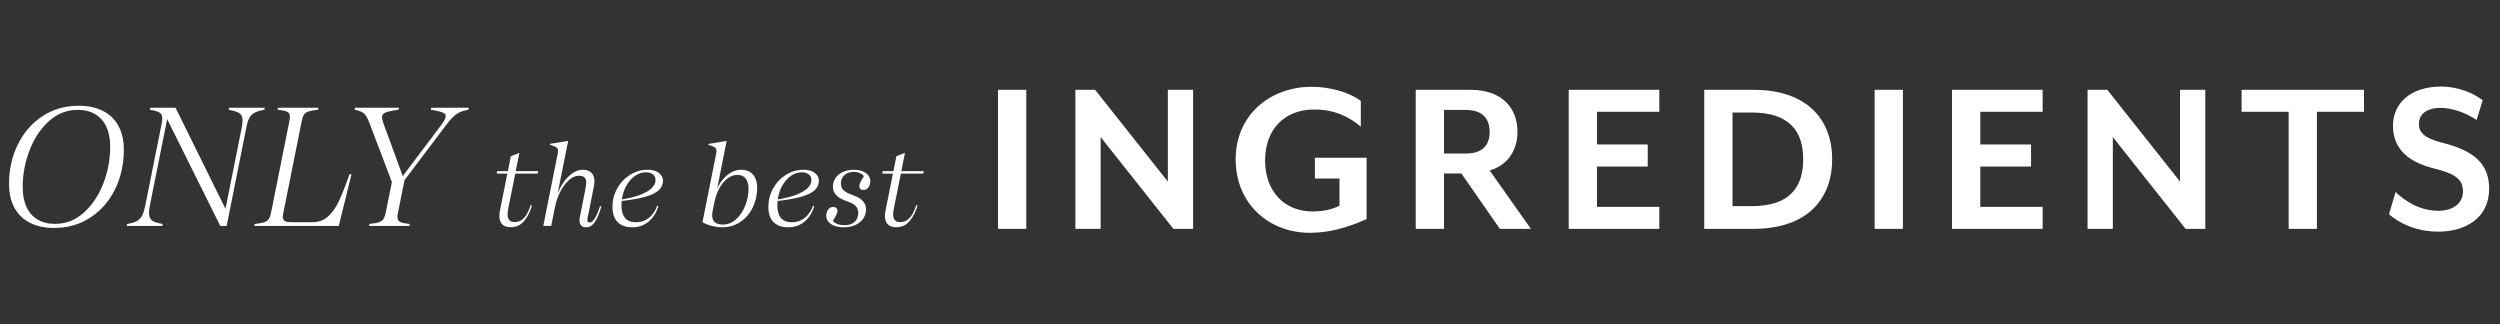 <svg xmlns="http://www.w3.org/2000/svg" fill="none" viewBox="0 0 863 112" height="112" width="863">
<rect x="0" y="0" width="863" height="112" fill="#333333" stroke="none"/>
<path fill="white" d="M354.268 79H344.508V31H354.268V79ZM411.861 79H405.061L379.941 47.32V79H371.221V31H378.021L403.141 62.68V31H411.861V79ZM471.751 75.64C469.031 76.76 461.511 80.36 452.071 80.36C438.231 80.36 426.551 70.52 426.551 55C426.551 39.48 438.711 29.96 452.711 29.96C459.031 29.96 465.751 31.8 469.751 34.84V43.72C465.751 40.36 460.791 37.8 453.671 37.8C443.671 37.8 436.711 44.36 436.711 55.4C436.711 66.2 443.511 73 453.111 73C456.791 73 459.911 72.28 462.391 71V61.64H453.911V54.44H471.751V75.64ZM514.228 58.84L528.468 79H517.748L504.468 59.88H498.468V79H488.708V31H507.588C518.948 31 523.828 37.72 523.828 45.48C523.828 51.96 520.388 57.08 514.228 58.84ZM498.468 37.96V53H505.988C512.068 53 514.228 49.8 514.228 45.56C514.228 41.24 512.068 37.96 505.988 37.96H498.468ZM572.794 79H541.514V31H572.794V38.6H551.274V49.88H568.794V57.48H551.274V71.4H572.794V79ZM632.465 55C632.465 68.2 624.385 79 605.185 79H588.305V31H605.185C624.385 31 632.465 41.8 632.465 55ZM622.465 55C622.465 45.4 617.825 38.84 604.705 38.84H598.065V71.16H604.705C617.825 71.16 622.465 64.6 622.465 55ZM656.887 79H647.127V31H656.887V79ZM705.119 79H673.839V31H705.119V38.6H683.599V49.88H701.119V57.48H683.599V71.4H705.119V79ZM761.27 79H754.47L729.35 47.32V79H720.63V31H727.43L752.55 62.68V31H761.27V79ZM816.04 38.6H799.8V79H790.04V38.6H773.8V31H816.04V38.6ZM859.251 65.16C859.251 75.48 850.771 79.96 841.731 79.96C833.731 79.96 827.971 76.84 824.691 73.96L826.931 66.28C830.131 69.32 835.171 72.76 841.731 72.76C846.531 72.76 850.211 70.36 850.211 66.12C850.211 62.12 847.971 60.04 840.131 58.12C830.051 55.64 826.051 50.28 826.051 43.4C826.051 35.56 832.291 29.88 842.611 29.88C848.531 29.88 853.811 32.12 857.011 34.6L854.931 41.4C851.571 39.16 846.771 37.24 842.531 37.24C837.811 37.24 835.011 39.32 835.011 42.76C835.011 45.56 836.691 47.72 843.251 49.32C854.451 52.12 859.251 56.84 859.251 65.16Z"></path>
<path fill="white" d="M18.69 78.69C15.47 78.69 12.69 78.1 10.35 76.92C8.01 75.74 6.22 74.01 4.98 71.73C3.74 69.45 3.12 66.69 3.12 63.45C3.12 58.51 4.13 53.99 6.15 49.89C8.17 45.77 11 42.51 14.64 40.11C18.3 37.71 22.48 36.51 27.18 36.51C30.4 36.51 33.18 37.1 35.52 38.28C37.86 39.46 39.65 41.19 40.89 43.47C42.13 45.75 42.75 48.51 42.75 51.75C42.75 56.69 41.74 61.22 39.72 65.34C37.7 69.44 34.86 72.69 31.2 75.09C27.56 77.49 23.39 78.69 18.69 78.69ZM19.02 77.28C22.76 77.28 26.07 75.98 28.95 73.38C31.85 70.78 34.09 67.43 35.67 63.33C37.25 59.21 38.04 54.98 38.04 50.64C38.04 47.96 37.6 45.67 36.72 43.77C35.84 41.87 34.56 40.42 32.88 39.42C31.2 38.42 29.18 37.92 26.82 37.92C23.1 37.92 19.79 39.22 16.89 41.82C14.01 44.42 11.78 47.78 10.2 51.9C8.62 56 7.83 60.22 7.83 64.56C7.83 67.24 8.27 69.53 9.15 71.43C10.03 73.33 11.3 74.78 12.96 75.78C14.64 76.78 16.66 77.28 19.02 77.28ZM79.103 37.2H91.403L91.283 37.89C89.783 38.13 88.633 38.48 87.833 38.94C87.053 39.38 86.453 39.99 86.033 40.77C85.633 41.55 85.293 42.67 85.013 44.13L78.233 78H76.043L57.713 41.13L51.743 70.86C51.543 71.86 51.443 72.76 51.443 73.56C51.443 74.32 51.583 74.94 51.863 75.42C52.163 75.9 52.653 76.29 53.333 76.59C54.013 76.87 54.953 77.11 56.153 77.31L56.033 78H43.733L43.853 77.31C45.333 77.09 46.473 76.75 47.273 76.29C48.073 75.83 48.673 75.21 49.073 74.43C49.473 73.63 49.823 72.51 50.123 71.07L55.763 42.9C55.923 42.18 56.003 41.48 56.003 40.8C56.003 40.2 55.873 39.72 55.613 39.36C55.353 39 54.913 38.71 54.293 38.49C53.693 38.25 52.843 38.05 51.743 37.89L51.893 37.2H60.593L77.843 72.09L83.393 44.34C83.613 43.2 83.723 42.28 83.723 41.58C83.723 40.82 83.573 40.21 83.273 39.75C82.973 39.29 82.483 38.92 81.803 38.64C81.143 38.36 80.203 38.11 78.983 37.89L79.103 37.2ZM87.928 77.31C89.448 77.15 90.548 76.95 91.228 76.71C91.928 76.47 92.438 76.11 92.758 75.63C93.098 75.13 93.378 74.34 93.598 73.26L99.868 41.94C100.008 41.3 100.078 40.74 100.078 40.26C100.078 39.72 99.948 39.3 99.688 39C99.428 38.7 98.998 38.47 98.398 38.31C97.818 38.15 96.958 38.01 95.818 37.89L95.968 37.2H109.918L109.768 37.89C108.248 38.05 107.138 38.25 106.438 38.49C105.758 38.73 105.248 39.1 104.908 39.6C104.588 40.08 104.328 40.86 104.128 41.94L97.708 73.98C97.648 74.34 97.618 74.64 97.618 74.88C97.618 75.56 97.858 76.04 98.338 76.32C98.818 76.58 99.608 76.71 100.708 76.71H107.728C109.868 76.71 111.658 76.09 113.098 74.85C114.558 73.59 115.818 71.86 116.878 69.66C117.938 67.44 119.198 64.27 120.658 60.15H121.348L116.938 78H87.808L87.928 77.31ZM148.845 37.2H161.835L161.685 37.86C160.425 38.1 159.385 38.42 158.565 38.82C157.765 39.22 157.055 39.72 156.435 40.32C155.815 40.9 155.095 41.73 154.275 42.81L139.635 62.19L137.415 73.26C137.275 73.88 137.205 74.44 137.205 74.94C137.205 75.48 137.335 75.9 137.595 76.2C137.855 76.5 138.275 76.73 138.855 76.89C139.455 77.05 140.325 77.19 141.465 77.31L141.315 78H127.395L127.515 77.31C129.035 77.15 130.135 76.95 130.815 76.71C131.515 76.47 132.025 76.11 132.345 75.63C132.685 75.13 132.965 74.34 133.185 73.26L135.285 62.85L127.665 42.81C127.205 41.59 126.785 40.68 126.405 40.08C126.025 39.48 125.535 39.02 124.935 38.7C124.335 38.36 123.495 38.08 122.415 37.86L122.565 37.2H137.745L137.625 37.86C136.265 38.06 135.195 38.25 134.415 38.43C133.635 38.59 133.015 38.83 132.555 39.15C132.095 39.47 131.865 39.89 131.865 40.41C131.865 40.85 131.995 41.48 132.255 42.3L139.035 60.78L152.355 43.11C153.355 41.81 153.855 40.78 153.855 40.02C153.855 39.68 153.715 39.4 153.435 39.18C153.155 38.96 152.655 38.75 151.935 38.55C151.215 38.35 150.135 38.12 148.695 37.86L148.845 37.2ZM176.296 78.44C174.989 78.44 174.009 78.1 173.356 77.42C172.703 76.74 172.376 75.78 172.376 74.54C172.376 73.98 172.449 73.347 172.596 72.64L175.136 59.92H171.456L171.616 59.08H175.316L176.336 53.92L179.296 52.78L178.036 59.08H185.776L185.616 59.92H177.876L175.416 72.16C175.283 72.893 175.216 73.5 175.216 73.98C175.216 74.833 175.403 75.493 175.776 75.96C176.163 76.427 176.776 76.66 177.616 76.66C178.576 76.66 179.409 76.407 180.116 75.9C180.823 75.38 181.416 74.7 181.896 73.86C182.376 73.007 182.809 71.993 183.196 70.82L183.636 70.98C183.009 73.087 182.103 74.86 180.916 76.3C179.729 77.727 178.189 78.44 176.296 78.44ZM207.578 71.3C206.978 73.473 206.258 75.213 205.418 76.52C204.591 77.813 203.545 78.46 202.278 78.46C201.558 78.46 201.005 78.253 200.618 77.84C200.231 77.413 200.038 76.807 200.038 76.02C200.038 75.687 200.091 75.273 200.198 74.78L202.078 65.26C202.265 64.393 202.358 63.653 202.358 63.04C202.358 62.253 202.165 61.66 201.778 61.26C201.391 60.86 200.738 60.66 199.818 60.66C198.645 60.66 197.491 61.173 196.358 62.2C195.238 63.213 194.251 64.547 193.398 66.2C192.558 67.853 191.958 69.58 191.598 71.38L190.278 78H187.538L192.478 53.28C192.585 52.747 192.638 52.34 192.638 52.06C192.638 51.7 192.551 51.407 192.378 51.18C192.205 50.94 191.925 50.733 191.538 50.56C191.151 50.387 190.578 50.187 189.818 49.96L189.878 49.64L196.138 48.66L192.498 66.78C193.058 65.353 193.778 64.02 194.658 62.78C195.551 61.54 196.558 60.533 197.678 59.76C198.811 58.987 199.985 58.6 201.198 58.6C202.451 58.6 203.431 58.94 204.138 59.62C204.845 60.287 205.198 61.28 205.198 62.6C205.198 63.187 205.131 63.793 204.998 64.42L202.818 75.32C202.778 75.533 202.758 75.74 202.758 75.94C202.758 76.207 202.811 76.42 202.918 76.58C203.038 76.727 203.245 76.8 203.538 76.8C204.165 76.8 204.778 76.293 205.378 75.28C205.991 74.253 206.578 72.873 207.138 71.14L207.578 71.3ZM228.861 62.42C228.861 63.713 228.355 64.813 227.341 65.72C226.341 66.613 224.801 67.353 222.721 67.94C220.641 68.527 217.935 69.007 214.601 69.38C214.548 69.847 214.521 70.38 214.521 70.98C214.521 72.793 214.928 74.207 215.741 75.22C216.568 76.22 217.841 76.72 219.561 76.72C220.735 76.72 221.795 76.48 222.741 76C223.688 75.52 224.508 74.853 225.201 74C225.895 73.147 226.448 72.147 226.861 71L227.281 71.14C226.841 72.607 226.201 73.893 225.361 75C224.521 76.093 223.501 76.947 222.301 77.56C221.115 78.16 219.788 78.46 218.321 78.46C216.788 78.46 215.508 78.18 214.481 77.62C213.455 77.06 212.688 76.26 212.181 75.22C211.675 74.18 211.421 72.933 211.421 71.48C211.421 69.16 211.968 67.013 213.061 65.04C214.168 63.067 215.648 61.5 217.501 60.34C219.368 59.18 221.381 58.6 223.541 58.6C224.635 58.6 225.581 58.767 226.381 59.1C227.181 59.433 227.795 59.893 228.221 60.48C228.648 61.053 228.861 61.7 228.861 62.42ZM223.001 59.48C221.668 59.48 220.408 59.887 219.221 60.7C218.048 61.513 217.055 62.633 216.241 64.06C215.441 65.487 214.915 67.08 214.661 68.84C217.021 68.467 219.068 67.96 220.801 67.32C222.548 66.68 223.895 65.927 224.841 65.06C225.801 64.193 226.281 63.227 226.281 62.16C226.281 61.627 226.148 61.16 225.881 60.76C225.615 60.347 225.235 60.033 224.741 59.82C224.248 59.593 223.668 59.48 223.001 59.48ZM255.789 58.6C257.016 58.6 258.042 58.853 258.869 59.36C259.709 59.867 260.336 60.593 260.749 61.54C261.162 62.473 261.369 63.58 261.369 64.86C261.369 67.26 260.869 69.5 259.869 71.58C258.869 73.66 257.449 75.327 255.609 76.58C253.769 77.833 251.656 78.46 249.269 78.46C248.416 78.46 247.556 78.373 246.689 78.2C245.836 78.04 245.049 77.827 244.329 77.56C243.609 77.293 242.996 77.013 242.489 76.72L247.169 53.3C247.276 52.767 247.329 52.36 247.329 52.08C247.329 51.72 247.242 51.427 247.069 51.2C246.896 50.96 246.616 50.753 246.229 50.58C245.842 50.407 245.269 50.207 244.509 49.98L244.569 49.68L250.829 48.66L247.589 64.98C248.122 63.86 248.796 62.82 249.609 61.86C250.436 60.887 251.382 60.1 252.449 59.5C253.516 58.9 254.629 58.6 255.789 58.6ZM249.549 77.52C251.229 77.52 252.742 76.913 254.089 75.7C255.436 74.487 256.489 72.92 257.249 71C258.009 69.067 258.389 67.093 258.389 65.08C258.389 63.627 258.069 62.48 257.429 61.64C256.802 60.8 255.829 60.38 254.509 60.38C253.322 60.38 252.196 60.787 251.129 61.6C250.062 62.4 249.129 63.527 248.329 64.98C247.542 66.433 246.956 68.113 246.569 70.02L246.009 72.8C245.889 73.453 245.829 73.947 245.829 74.28C245.829 75.347 246.142 76.153 246.769 76.7C247.396 77.247 248.322 77.52 249.549 77.52ZM282.674 62.42C282.674 63.713 282.167 64.813 281.154 65.72C280.154 66.613 278.614 67.353 276.534 67.94C274.454 68.527 271.747 69.007 268.414 69.38C268.361 69.847 268.334 70.38 268.334 70.98C268.334 72.793 268.741 74.207 269.554 75.22C270.381 76.22 271.654 76.72 273.374 76.72C274.547 76.72 275.607 76.48 276.554 76C277.501 75.52 278.321 74.853 279.014 74C279.707 73.147 280.261 72.147 280.674 71L281.094 71.14C280.654 72.607 280.014 73.893 279.174 75C278.334 76.093 277.314 76.947 276.114 77.56C274.927 78.16 273.601 78.46 272.134 78.46C270.601 78.46 269.321 78.18 268.294 77.62C267.267 77.06 266.501 76.26 265.994 75.22C265.487 74.18 265.234 72.933 265.234 71.48C265.234 69.16 265.781 67.013 266.874 65.04C267.981 63.067 269.461 61.5 271.314 60.34C273.181 59.18 275.194 58.6 277.354 58.6C278.447 58.6 279.394 58.767 280.194 59.1C280.994 59.433 281.607 59.893 282.034 60.48C282.461 61.053 282.674 61.7 282.674 62.42ZM276.814 59.48C275.481 59.48 274.221 59.887 273.034 60.7C271.861 61.513 270.867 62.633 270.054 64.06C269.254 65.487 268.727 67.08 268.474 68.84C270.834 68.467 272.881 67.96 274.614 67.32C276.361 66.68 277.707 65.927 278.654 65.06C279.614 64.193 280.094 63.227 280.094 62.16C280.094 61.627 279.961 61.16 279.694 60.76C279.427 60.347 279.047 60.033 278.554 59.82C278.061 59.593 277.481 59.48 276.814 59.48ZM291.383 78.46C290.076 78.46 288.956 78.287 288.023 77.94C287.103 77.58 286.403 77.1 285.923 76.5C285.456 75.9 285.223 75.22 285.223 74.46C285.223 73.94 285.316 73.453 285.503 73C285.69 72.533 285.963 72.16 286.323 71.88C286.696 71.587 287.136 71.44 287.643 71.44C288.07 71.44 288.416 71.56 288.683 71.8C288.963 72.04 289.103 72.367 289.103 72.78C289.103 73.18 288.943 73.687 288.623 74.3C288.316 74.9 287.936 75.547 287.483 76.24C287.803 76.68 288.316 77.04 289.023 77.32C289.743 77.587 290.583 77.72 291.543 77.72C292.583 77.72 293.456 77.54 294.163 77.18C294.87 76.807 295.396 76.3 295.743 75.66C296.09 75.007 296.263 74.267 296.263 73.44C296.263 72.6 296.036 71.9 295.583 71.34C295.143 70.78 294.45 70.307 293.503 69.92L291.163 68.98C290.056 68.527 289.17 67.927 288.503 67.18C287.85 66.42 287.523 65.52 287.523 64.48C287.523 63.253 287.856 62.193 288.523 61.3C289.203 60.407 290.09 59.733 291.183 59.28C292.29 58.827 293.463 58.6 294.703 58.6C295.89 58.6 296.916 58.78 297.783 59.14C298.65 59.487 299.31 59.96 299.763 60.56C300.216 61.16 300.443 61.833 300.443 62.58C300.443 63.087 300.343 63.573 300.143 64.04C299.956 64.493 299.683 64.867 299.323 65.16C298.963 65.44 298.536 65.58 298.043 65.58C297.63 65.58 297.29 65.46 297.023 65.22C296.756 64.98 296.623 64.66 296.623 64.26C296.623 63.847 296.776 63.34 297.083 62.74C297.39 62.14 297.77 61.5 298.223 60.82C297.916 60.38 297.45 60.027 296.823 59.76C296.21 59.48 295.523 59.34 294.763 59.34C293.923 59.34 293.163 59.5 292.483 59.82C291.803 60.127 291.263 60.587 290.863 61.2C290.476 61.8 290.283 62.513 290.283 63.34C290.283 64.18 290.516 64.88 290.983 65.44C291.463 65.987 292.163 66.453 293.083 66.84L295.423 67.78C296.463 68.193 297.31 68.773 297.963 69.52C298.616 70.253 298.943 71.173 298.943 72.28C298.943 73.493 298.616 74.567 297.963 75.5C297.31 76.433 296.41 77.16 295.263 77.68C294.116 78.2 292.823 78.46 291.383 78.46ZM309.398 78.44C308.091 78.44 307.111 78.1 306.458 77.42C305.804 76.74 305.478 75.78 305.478 74.54C305.478 73.98 305.551 73.347 305.698 72.64L308.238 59.92H304.558L304.718 59.08H308.418L309.438 53.92L312.398 52.78L311.138 59.08H318.878L318.718 59.92H310.978L308.518 72.16C308.384 72.893 308.318 73.5 308.318 73.98C308.318 74.833 308.504 75.493 308.878 75.96C309.264 76.427 309.878 76.66 310.718 76.66C311.678 76.66 312.511 76.407 313.218 75.9C313.924 75.38 314.518 74.7 314.998 73.86C315.478 73.007 315.911 71.993 316.298 70.82L316.738 70.98C316.111 73.087 315.204 74.86 314.018 76.3C312.831 77.727 311.291 78.44 309.398 78.44Z"></path>
</svg>
